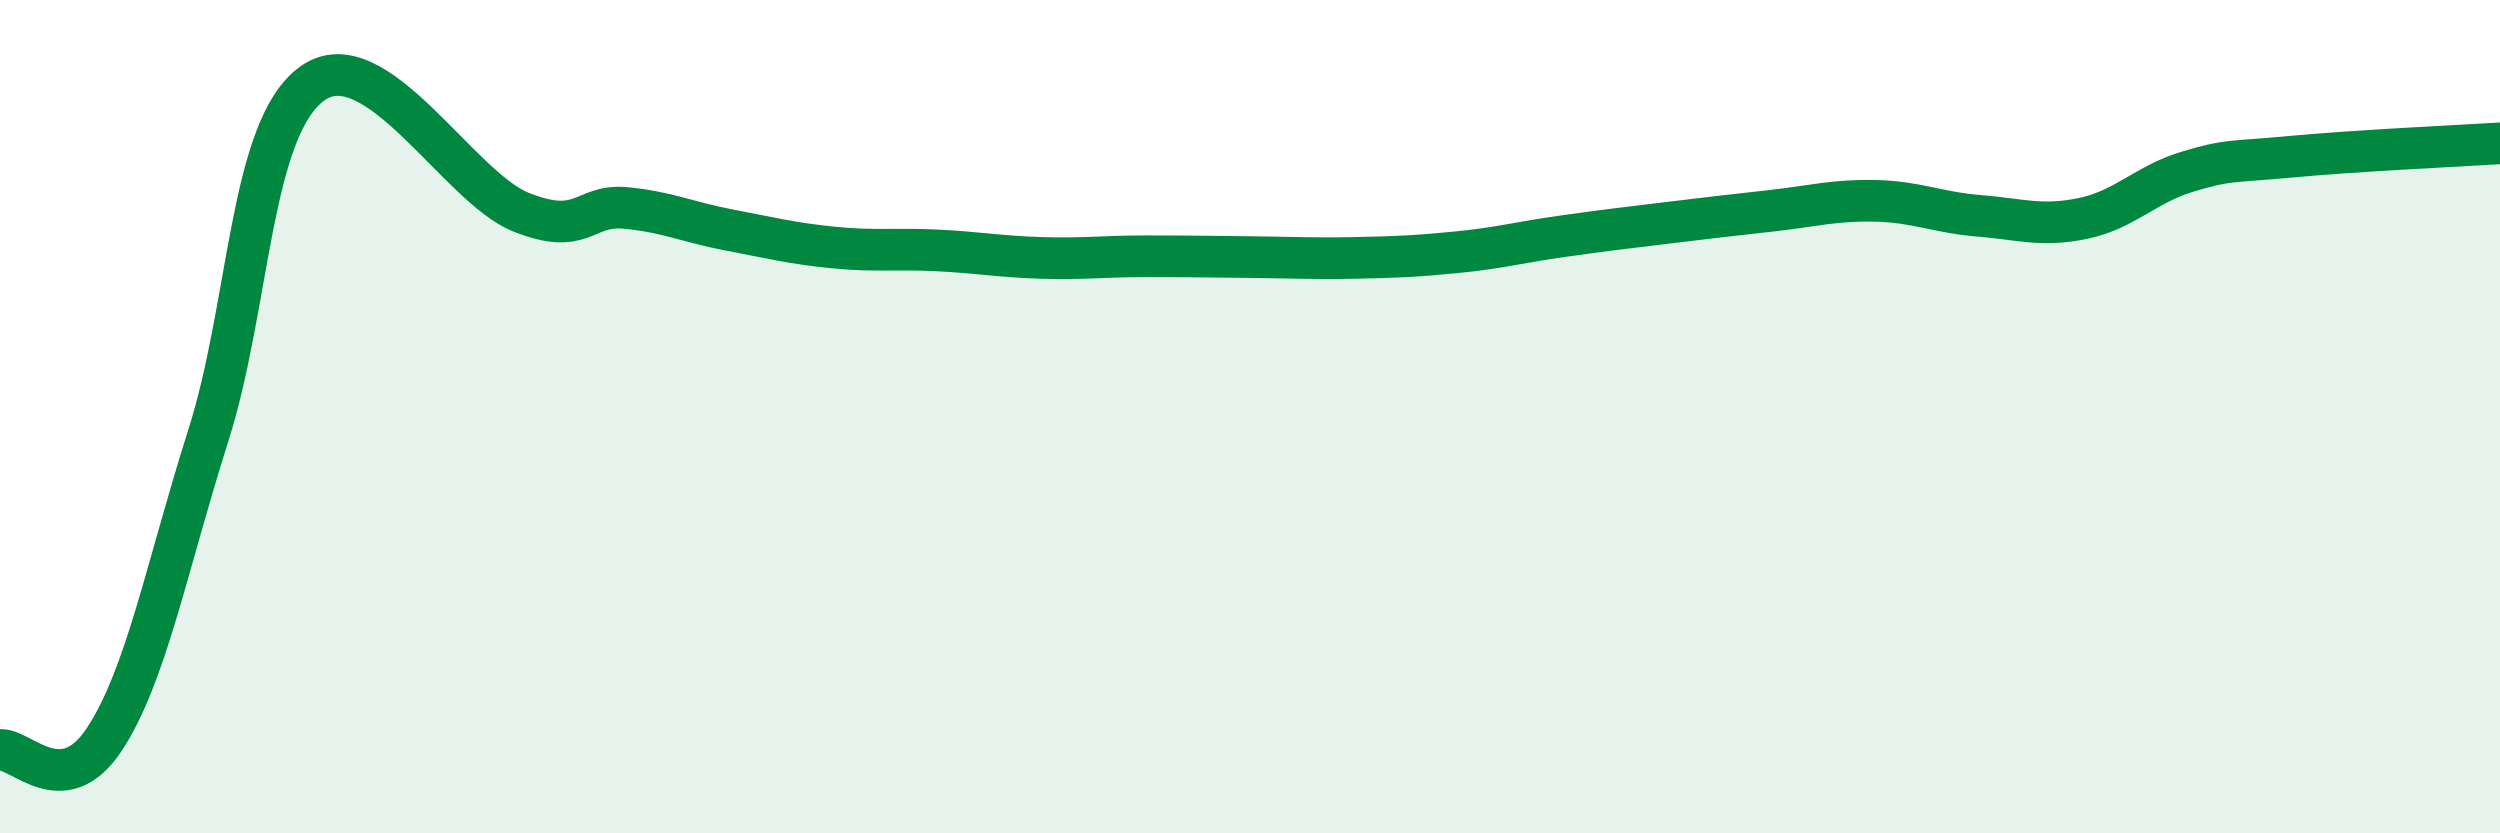 
    <svg width="60" height="20" viewBox="0 0 60 20" xmlns="http://www.w3.org/2000/svg">
      <path
        d="M 0,18 C 0.5,17.95 1.5,19.26 2.5,17.75 C 3.5,16.24 4,13.6 5,10.45 C 6,7.3 6,3.07 7.5,2 C 9,0.93 11,4.49 12.5,5.09 C 14,5.69 14,4.9 15,4.99 C 16,5.08 16.5,5.33 17.5,5.52 C 18.5,5.71 19,5.84 20,5.94 C 21,6.04 21.5,5.96 22.5,6.01 C 23.5,6.06 24,6.16 25,6.19 C 26,6.22 26.5,6.15 27.5,6.15 C 28.5,6.15 29,6.16 30,6.17 C 31,6.18 31.5,6.21 32.5,6.19 C 33.5,6.17 34,6.15 35,6.05 C 36,5.95 36.5,5.81 37.5,5.67 C 38.5,5.53 39,5.47 40,5.35 C 41,5.23 41.5,5.17 42.5,5.06 C 43.5,4.95 44,4.8 45,4.82 C 46,4.84 46.5,5.1 47.5,5.18 C 48.5,5.26 49,5.45 50,5.24 C 51,5.03 51.5,4.42 52.5,4.12 C 53.5,3.82 53.5,3.9 55,3.76 C 56.5,3.62 59,3.5 60,3.44L60 20L0 20Z"
        fill="#008740"
        opacity="0.1"
        stroke-linecap="round"
        stroke-linejoin="round"
      />
      <path
        d="M 0,18 C 0.5,17.95 1.5,19.26 2.5,17.75 C 3.5,16.24 4,13.6 5,10.45 C 6,7.3 6,3.07 7.5,2 C 9,0.93 11,4.49 12.5,5.09 C 14,5.69 14,4.9 15,4.99 C 16,5.08 16.5,5.33 17.5,5.52 C 18.5,5.71 19,5.84 20,5.94 C 21,6.04 21.5,5.96 22.5,6.01 C 23.5,6.06 24,6.16 25,6.19 C 26,6.22 26.5,6.15 27.5,6.15 C 28.5,6.15 29,6.16 30,6.17 C 31,6.18 31.5,6.21 32.5,6.19 C 33.5,6.17 34,6.15 35,6.05 C 36,5.95 36.5,5.81 37.5,5.67 C 38.5,5.53 39,5.47 40,5.35 C 41,5.23 41.5,5.17 42.5,5.06 C 43.5,4.95 44,4.8 45,4.82 C 46,4.84 46.5,5.1 47.5,5.18 C 48.5,5.26 49,5.45 50,5.24 C 51,5.03 51.5,4.42 52.5,4.12 C 53.5,3.82 53.5,3.9 55,3.76 C 56.5,3.62 59,3.5 60,3.44"
        stroke="#008740"
        stroke-width="1"
        fill="none"
        stroke-linecap="round"
        stroke-linejoin="round"
      />
    </svg>
  